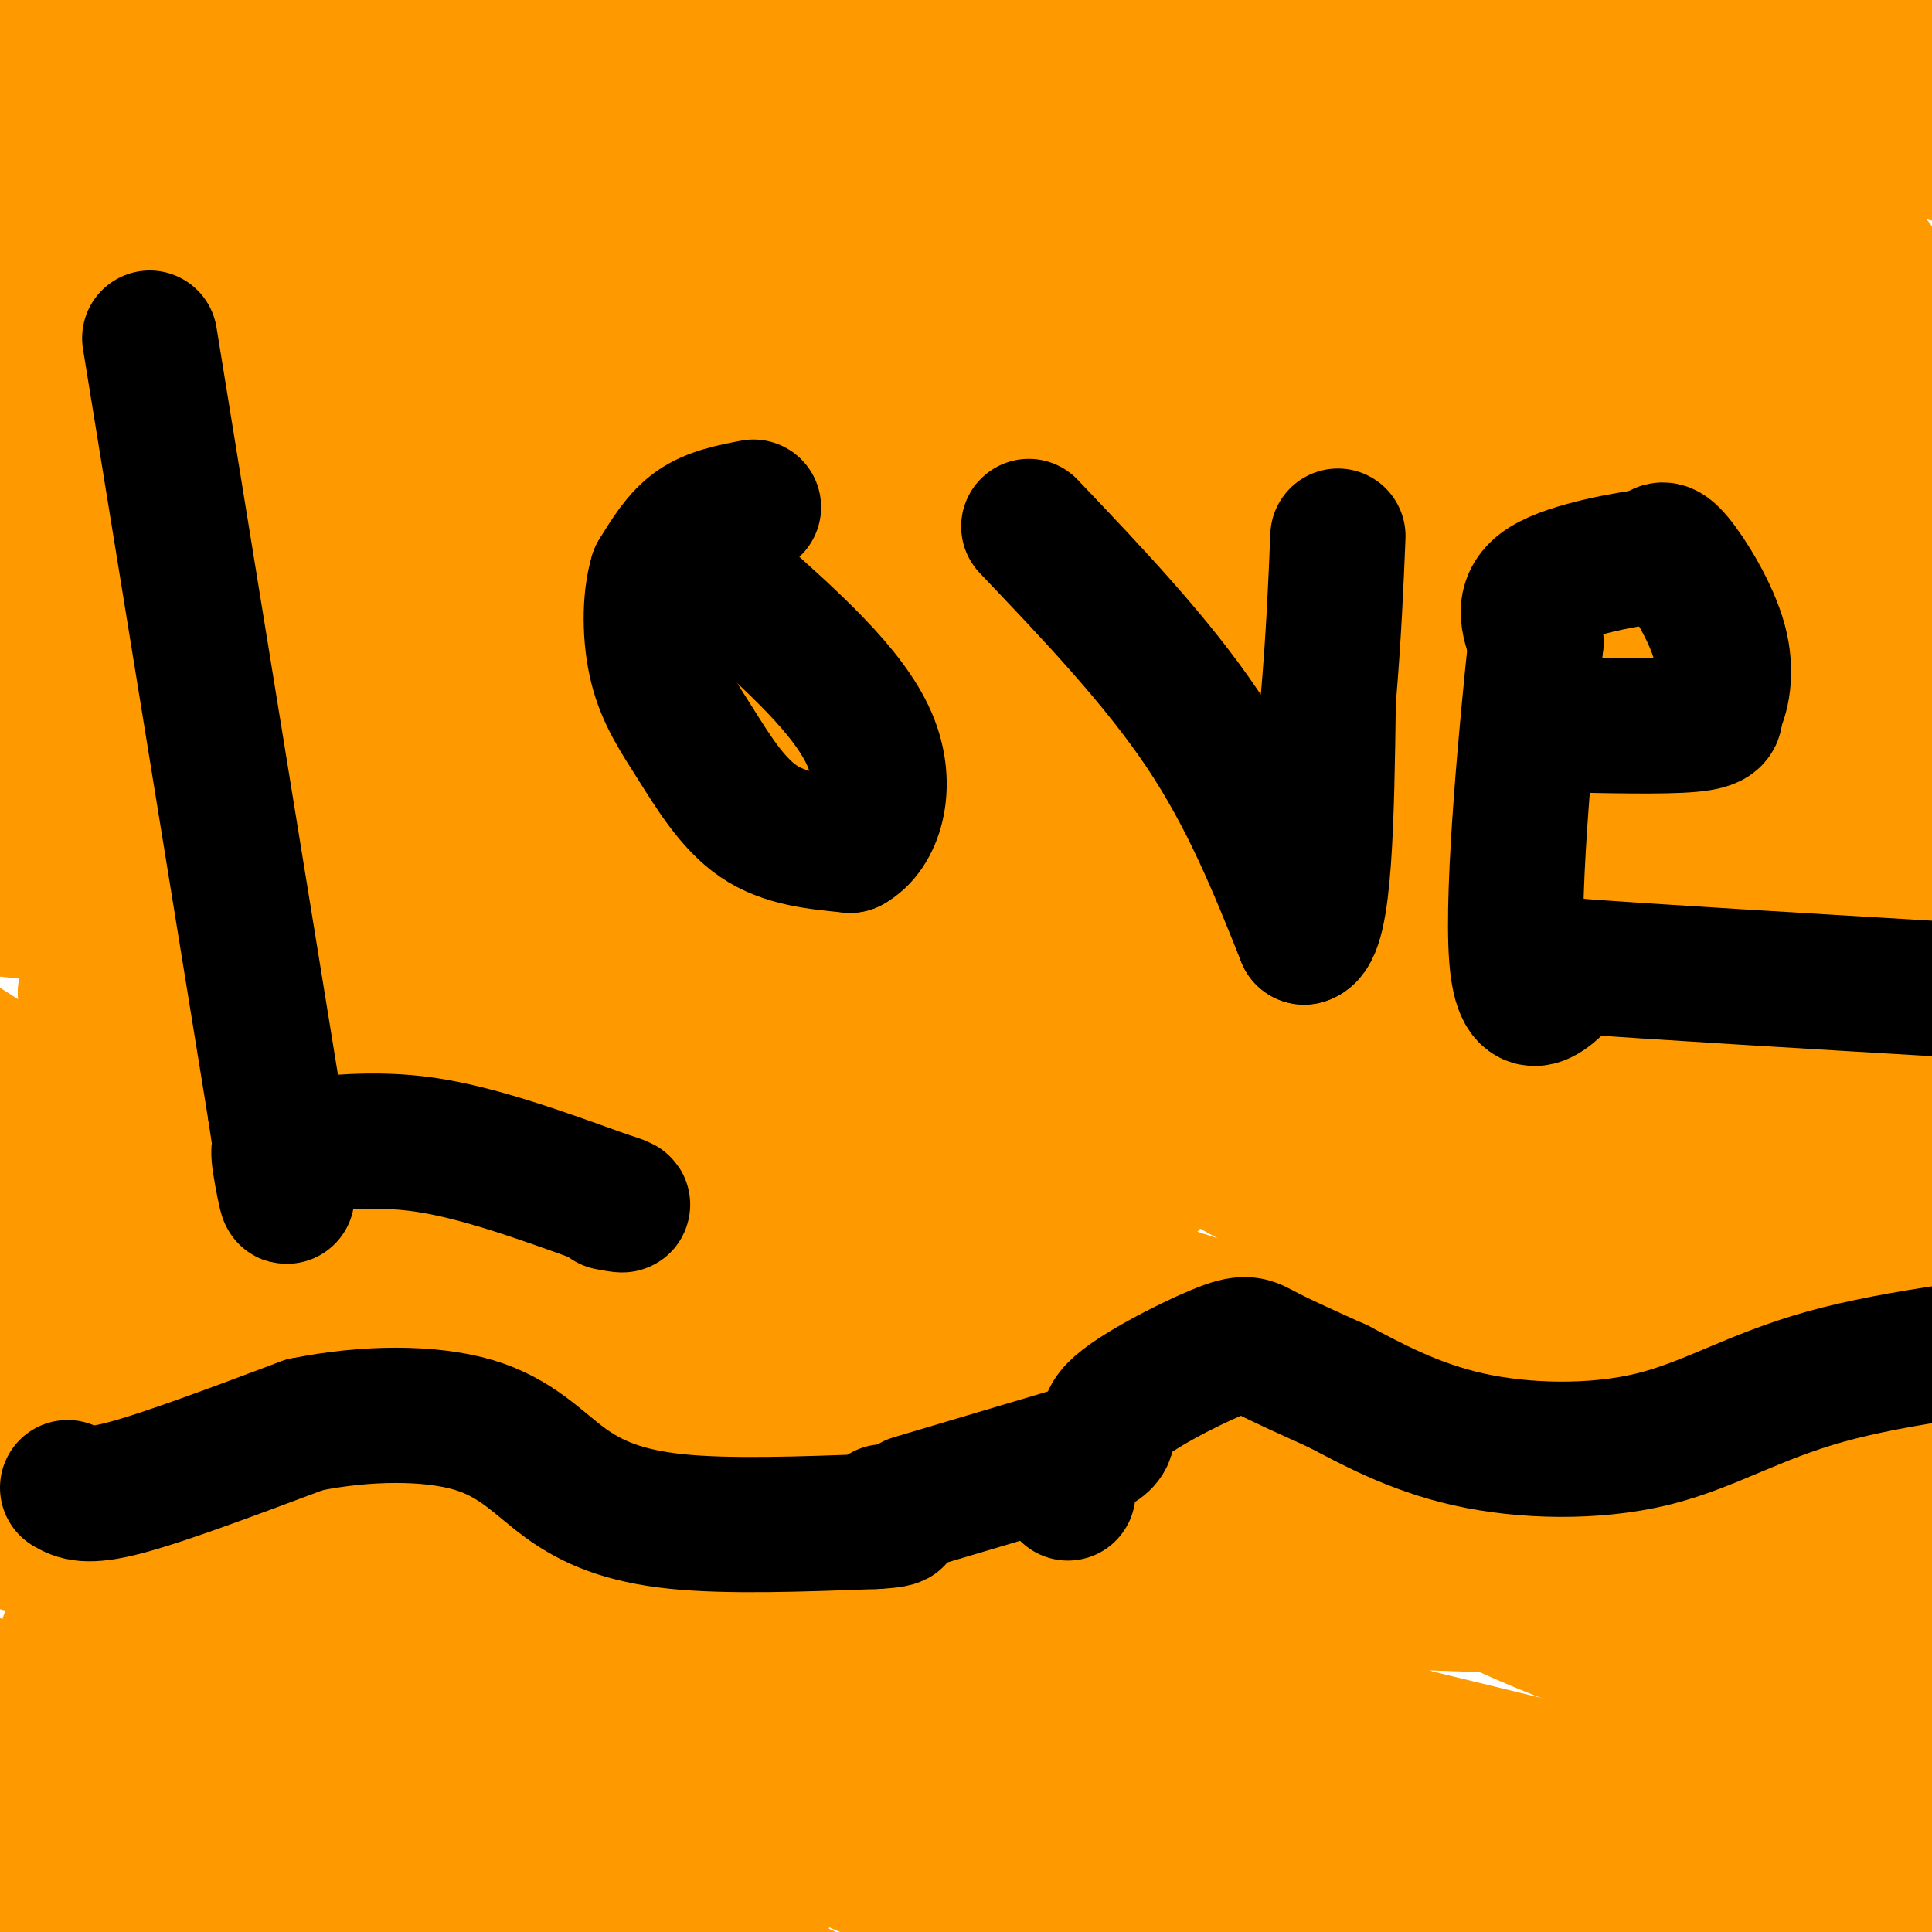 <svg viewBox='0 0 400 400' version='1.1' xmlns='http://www.w3.org/2000/svg' xmlns:xlink='http://www.w3.org/1999/xlink'><g fill='none' stroke='#ff9900' stroke-width='28' stroke-linecap='round' stroke-linejoin='round'><path d='M7,11c0.000,0.000 0.100,0.100 0.1,0.1'/><path d='M7.1,11.1c5.833,1.000 20.367,3.450 34.9,5.9'/><path d='M42,17c11.073,1.896 21.307,3.684 31,7c9.693,3.316 18.847,8.158 28,13'/><path d='M242,28c0.000,0.000 194.000,0.000 194,0'/><path d='M347,28c-64.417,9.000 -128.833,18.000 -199,33c-70.167,15.000 -146.083,36.000 -222,57'/><path d='M66,257c27.583,-5.167 55.167,-10.333 74,-15c18.833,-4.667 28.917,-8.833 39,-13'/><path d='M175,182c42.718,31.636 85.435,63.273 116,84c30.565,20.727 48.976,30.545 38,21c-10.976,-9.545 -51.340,-38.455 -97,-66c-45.660,-27.545 -96.617,-53.727 -141,-75c-44.383,-21.273 -82.191,-37.636 -120,-54'/><path d='M14,115c74.372,21.139 148.743,42.278 178,53c29.257,10.722 13.399,11.029 -12,1c-25.399,-10.029 -60.338,-30.392 -82,-46c-21.662,-15.608 -30.046,-26.459 -98,-65c-67.954,-38.541 -195.477,-104.770 -323,-171'/><path d='M63,85c0.000,0.000 575.000,283.000 575,283'/><path d='M212,123c-69.014,-34.080 -138.028,-68.160 -162,-81c-23.972,-12.840 -2.902,-4.441 12,2c14.902,6.441 23.637,10.924 38,19c14.363,8.076 34.354,19.744 57,35c22.646,15.256 47.946,34.100 78,60c30.054,25.900 64.861,58.858 85,80c20.139,21.142 25.611,30.469 -20,-14c-45.611,-44.469 -142.306,-142.735 -239,-241'/><path d='M95,9c0.000,0.000 324.000,225.000 324,225'/><path d='M296,190c-109.600,-55.244 -219.200,-110.489 -258,-131c-38.800,-20.511 -6.800,-6.289 74,35c80.800,41.289 210.400,109.644 340,178'/><path d='M270,175c-72.833,-41.417 -145.667,-82.833 -227,-125c-81.333,-42.167 -171.167,-85.083 -261,-128'/><path d='M394,338c0.000,0.000 174.000,114.000 174,114'/><path d='M311,375c0.000,0.000 -356.000,-161.000 -356,-161'/><path d='M26,245c80.750,45.333 161.500,90.667 208,118c46.500,27.333 58.750,36.667 71,46'/><path d='M132,305c0.000,0.000 -140.000,-89.000 -140,-89'/><path d='M12,220c0.000,0.000 405.000,217.000 405,217'/><path d='M298,364c-20.168,-13.673 -40.336,-27.346 -87,-54c-46.664,-26.654 -119.826,-66.288 -142,-80c-22.174,-13.712 6.638,-1.500 11,-1c4.362,0.500 -15.728,-10.711 32,9c47.728,19.711 163.273,70.345 157,57c-6.273,-13.345 -134.364,-90.670 -206,-136c-71.636,-45.330 -86.818,-58.665 -102,-72'/><path d='M376,203c-62.583,-38.917 -125.167,-77.833 -184,-113c-58.833,-35.167 -113.917,-66.583 -169,-98'/><path d='M206,52c0.000,0.000 256.000,106.000 256,106'/><path d='M308,80c0.000,0.000 460.000,180.000 460,180'/><path d='M116,56c0.000,0.000 323.000,203.000 323,203'/><path d='M140,146c0.000,0.000 -167.000,-93.000 -167,-93'/><path d='M130,139c0.000,0.000 593.000,389.000 593,389'/><path d='M291,172c-41.316,-33.249 -82.632,-66.498 -99,-81c-16.368,-14.502 -7.789,-10.258 -12,-14c-4.211,-3.742 -21.211,-15.469 12,1c33.211,16.469 116.632,61.134 185,99c68.368,37.866 121.684,68.933 175,100'/><path d='M308,147c0.000,0.000 -287.000,-190.000 -287,-190'/><path d='M365,207c0.000,0.000 63.000,17.000 63,17'/><path d='M350,169c0.000,0.000 -224.000,-173.000 -224,-173'/><path d='M138,66c46.013,24.716 92.026,49.432 111,58c18.974,8.568 10.911,0.987 17,5c6.089,4.013 26.332,19.619 -5,0c-31.332,-19.619 -114.238,-74.463 -163,-105c-48.762,-30.537 -63.381,-36.769 -78,-43'/><path d='M133,28c0.000,0.000 379.000,186.000 379,186'/><path d='M397,119c0.000,0.000 -431.000,-137.000 -431,-137'/><path d='M112,28c79.500,30.833 159.000,61.667 228,85c69.000,23.333 127.500,39.167 186,55'/><path d='M223,21c0.000,0.000 0.100,0.100 0.1,0.1'/><path d='M222,21c-9.079,-2.656 -18.158,-5.312 -37,-7c-18.842,-1.688 -47.447,-2.407 -102,-7c-54.553,-4.593 -135.054,-13.059 -83,0c52.054,13.059 236.664,47.645 314,62c77.336,14.355 47.398,8.480 36,4c-11.398,-4.480 -4.257,-7.566 -5,-11c-0.743,-3.434 -9.372,-7.217 -18,-11'/><path d='M327,51c-3.607,-1.964 -3.625,-1.375 -9,-2c-5.375,-0.625 -16.107,-2.464 -1,3c15.107,5.464 56.054,18.232 97,31'/><path d='M290,31c0.000,0.000 -182.000,-74.000 -182,-74'/><path d='M388,21c0.000,0.000 36.000,7.000 36,7'/><path d='M189,158c36.019,19.961 72.037,39.921 86,48c13.963,8.079 5.869,4.276 -11,-3c-16.869,-7.276 -42.515,-18.024 -57,-27c-14.485,-8.976 -17.810,-16.179 -25,-22c-7.190,-5.821 -18.243,-10.259 9,0c27.243,10.259 92.784,35.217 138,51c45.216,15.783 70.108,22.392 95,29'/><path d='M400,179c-1.583,-1.500 -3.167,-3.000 -2,-4c1.167,-1.000 5.083,-1.500 9,-2'/><path d='M401,163c-10.378,-3.689 -20.756,-7.378 -27,-24c-6.244,-16.622 -8.356,-46.178 -8,-57c0.356,-10.822 3.178,-2.911 6,5'/><path d='M372,87c7.167,7.333 22.083,23.167 37,39'/><path d='M385,70c0.000,0.000 0.100,0.100 0.1,0.1'/><path d='M403,32c-6.135,-3.841 -12.270,-7.681 -18,-10c-5.730,-2.319 -11.055,-3.116 -22,-6c-10.945,-2.884 -27.511,-7.856 -21,-5c6.511,2.856 36.099,13.538 39,14c2.901,0.462 -20.885,-9.297 -39,-14c-18.115,-4.703 -30.557,-4.352 -43,-4'/><path d='M299,7c-23.756,-1.378 -61.644,-2.822 -41,0c20.644,2.822 99.822,9.911 179,17'/><path d='M376,5c-58.324,-2.396 -116.648,-4.791 -148,-5c-31.352,-0.209 -35.734,1.769 -36,2c-0.266,0.231 3.582,-1.284 36,15c32.418,16.284 93.405,50.367 128,68c34.595,17.633 42.797,18.817 51,20'/><path d='M403,77c-8.083,-13.167 -16.167,-26.333 -23,-31c-6.833,-4.667 -12.417,-0.833 -18,3'/><path d='M362,49c-3.667,0.500 -3.833,0.250 -4,0'/><path d='M351,38c0.000,0.000 15.000,-20.000 15,-20'/><path d='M366,18c2.511,-6.178 1.289,-11.622 4,-14c2.711,-2.378 9.356,-1.689 16,-1'/><path d='M386,3c4.144,0.161 6.504,1.065 9,2c2.496,0.935 5.127,1.903 1,5c-4.127,3.097 -15.014,8.325 -21,11c-5.986,2.675 -7.073,2.797 -11,0c-3.927,-2.797 -10.693,-8.513 -17,-11c-6.307,-2.487 -12.153,-1.743 -18,-1'/><path d='M329,9c-8.619,-0.489 -21.166,-1.211 -39,0c-17.834,1.211 -40.956,4.356 -55,9c-14.044,4.644 -19.012,10.789 -31,13c-11.988,2.211 -30.997,0.489 -58,4c-27.003,3.511 -62.002,12.256 -97,21'/><path d='M49,56c-28.167,6.333 -50.083,11.667 -72,17'/><path d='M3,98c103.582,50.853 207.164,101.706 269,130c61.836,28.294 81.926,34.029 89,38c7.074,3.971 1.133,6.178 -20,-1c-21.133,-7.178 -57.459,-23.740 -103,-37c-45.541,-13.260 -100.297,-23.217 -160,-31c-59.703,-7.783 -124.351,-13.391 -189,-19'/><path d='M23,222c145.889,31.186 291.779,62.371 337,71c45.221,8.629 -10.226,-5.299 -62,-29c-51.774,-23.701 -99.873,-57.176 -157,-89c-57.127,-31.824 -123.280,-61.997 -129,-63c-5.720,-1.003 48.993,27.164 105,54c56.007,26.836 113.310,52.340 160,73c46.690,20.660 82.769,36.474 126,53c43.231,16.526 93.616,33.763 144,51'/><path d='M190,274c-30.667,-2.917 -61.333,-5.833 -95,-7c-33.667,-1.167 -70.333,-0.583 -107,0'/><path d='M46,311c39.583,11.500 79.167,23.000 142,37c62.833,14.000 148.917,30.500 235,47'/><path d='M369,313c-37.339,-14.536 -74.679,-29.071 -155,-54c-80.321,-24.929 -203.625,-60.250 -196,-53c7.625,7.250 146.179,57.071 245,90c98.821,32.929 157.911,48.964 217,65'/><path d='M343,302c0.000,0.000 -360.000,-54.000 -360,-54'/><path d='M118,317c0.000,0.000 341.000,83.000 341,83'/><path d='M238,218c-75.500,-24.250 -151.000,-48.500 -196,-61c-45.000,-12.500 -59.500,-13.250 -74,-14'/><path d='M196,200c0.000,0.000 219.000,35.000 219,35'/><path d='M355,202c-115.167,-17.250 -230.333,-34.500 -299,-42c-68.667,-7.500 -90.833,-5.250 -113,-3'/><path d='M62,244c60.250,17.750 120.500,35.500 98,19c-22.500,-16.500 -127.750,-67.250 -233,-118'/><path d='M9,111c20.083,2.833 40.167,5.667 38,4c-2.167,-1.667 -26.583,-7.833 -51,-14'/><path d='M32,125c25.132,7.885 50.265,15.770 72,26c21.735,10.230 40.073,22.804 42,29c1.927,6.196 -12.558,6.014 -38,2c-25.442,-4.014 -61.841,-11.861 -94,-15c-32.159,-3.139 -60.080,-1.569 -88,0'/><path d='M8,170c77.533,-1.800 155.067,-3.600 178,-6c22.933,-2.400 -8.733,-5.400 -78,-1c-69.267,4.400 -176.133,16.200 -283,28'/><path d='M0,266c0.000,0.000 52.000,-1.000 52,-1'/><path d='M228,252c0.000,0.000 -5.000,-4.000 -5,-4'/><path d='M223,248c3.667,-1.111 15.333,-1.889 15,-3c-0.333,-1.111 -12.667,-2.556 -25,-4'/><path d='M213,241c-6.464,-0.512 -10.125,0.208 -9,0c1.125,-0.208 7.036,-1.345 -4,-8c-11.036,-6.655 -39.018,-18.827 -67,-31'/><path d='M133,202c-22.646,-6.489 -45.762,-7.211 -55,-7c-9.238,0.211 -4.600,1.356 -2,3c2.600,1.644 3.162,3.789 2,5c-1.162,1.211 -4.046,1.489 12,4c16.046,2.511 51.023,7.256 86,12'/><path d='M176,219c43.190,2.738 108.167,3.583 147,6c38.833,2.417 51.524,6.405 61,10c9.476,3.595 15.738,6.798 22,10'/><path d='M403,250c-30.083,-0.083 -60.167,-0.167 -75,-1c-14.833,-0.833 -14.417,-2.417 -14,-4'/><path d='M314,245c6.857,-0.714 31.000,-0.500 42,0c11.000,0.500 8.857,1.286 15,8c6.143,6.714 20.571,19.357 35,32'/><path d='M242,303c0.000,0.000 -12.000,-3.000 -12,-3'/><path d='M230,300c-1.774,0.881 -0.208,4.583 8,7c8.208,2.417 23.060,3.548 33,6c9.940,2.452 14.970,6.226 20,10'/><path d='M291,323c8.444,4.400 19.556,10.400 37,17c17.444,6.600 41.222,13.800 65,21'/><path d='M393,361c2.679,2.282 -23.125,-2.514 -36,-7c-12.875,-4.486 -12.823,-8.663 -21,-13c-8.177,-4.337 -24.584,-8.832 -37,-12c-12.416,-3.168 -20.843,-5.007 -52,-6c-31.157,-0.993 -85.045,-1.141 -105,-1c-19.955,0.141 -5.978,0.570 8,1'/><path d='M150,323c5.822,1.089 16.378,3.311 74,6c57.622,2.689 162.311,5.844 267,9'/><path d='M36,284c101.423,6.964 202.845,13.929 244,19c41.155,5.071 22.042,8.250 -33,-5c-55.042,-13.250 -146.012,-42.929 -210,-62c-63.988,-19.071 -100.994,-27.536 -138,-36'/><path d='M134,272c48.901,13.938 97.802,27.876 123,36c25.198,8.124 26.692,10.435 32,14c5.308,3.565 14.429,8.383 -27,-2c-41.429,-10.383 -133.408,-35.967 -201,-53c-67.592,-17.033 -110.796,-25.517 -154,-34'/><path d='M66,365c0.000,0.000 123.000,58.000 123,58'/><path d='M14,383c0.000,0.000 -213.000,-108.000 -213,-108'/><path d='M7,289c123.978,46.667 247.956,93.333 286,109c38.044,15.667 -9.844,0.333 -35,-9c-25.156,-9.333 -27.578,-12.667 -30,-16'/><path d='M228,373c-7.583,7.417 -15.167,14.833 -48,0c-32.833,-14.833 -90.917,-51.917 -149,-89'/><path d='M31,284c-13.893,-10.702 25.875,7.042 75,30c49.125,22.958 107.607,51.131 146,71c38.393,19.869 56.696,31.435 75,43'/><path d='M129,390c0.000,0.000 -192.000,-60.000 -192,-60'/><path d='M14,339c59.679,12.443 119.357,24.885 179,35c59.643,10.115 119.250,17.901 125,16c5.750,-1.901 -42.356,-13.489 -112,-28c-69.644,-14.511 -160.827,-31.945 -201,-42c-40.173,-10.055 -29.335,-12.730 16,3c45.335,15.730 125.168,49.865 205,84'/><path d='M191,392c0.000,0.000 -195.000,-96.000 -195,-96'/><path d='M1,297c83.083,32.833 166.167,65.667 229,89c62.833,23.333 105.417,37.167 148,51'/><path d='M163,388c-35.500,-6.750 -71.000,-13.500 -122,-19c-51.000,-5.500 -117.500,-9.750 -184,-14'/><path d='M25,403c0.000,0.000 26.000,4.000 26,4'/><path d='M157,401c-25.500,-0.750 -51.000,-1.500 -73,-1c-22.000,0.500 -40.500,2.250 -59,4'/><path d='M22,399c0.000,0.000 -54.000,-17.000 -54,-17'/><path d='M17,391c0.000,0.000 124.000,16.000 124,16'/><path d='M158,396c-3.467,-2.378 -6.933,-4.756 -36,-11c-29.067,-6.244 -83.733,-16.356 -115,-21c-31.267,-4.644 -39.133,-3.822 -47,-3'/></g>
<g fill='none' stroke='#000000' stroke-width='28' stroke-linecap='round' stroke-linejoin='round'><path d='M31,70c0.000,0.000 26.000,160.000 26,160'/><path d='M57,230c4.226,27.451 1.793,16.080 1,11c-0.793,-5.080 0.056,-3.868 5,-4c4.944,-0.132 13.984,-1.609 25,0c11.016,1.609 24.008,6.305 37,11'/><path d='M125,248c6.333,2.000 3.667,1.500 1,1'/><path d='M156,105c-4.333,0.833 -8.667,1.667 -12,4c-3.333,2.333 -5.667,6.167 -8,10'/><path d='M136,119c-1.576,5.120 -1.515,12.919 0,19c1.515,6.081 4.485,10.445 8,16c3.515,5.555 7.576,12.301 13,16c5.424,3.699 12.212,4.349 19,5'/><path d='M176,175c5.089,-2.733 8.311,-12.067 4,-22c-4.311,-9.933 -16.156,-20.467 -28,-31'/><path d='M213,109c13.250,13.917 26.500,27.833 36,42c9.500,14.167 15.250,28.583 21,43'/><path d='M270,194c4.333,-1.000 4.667,-25.000 5,-49'/><path d='M275,145c1.167,-13.833 1.583,-23.917 2,-34'/><path d='M322,150c11.250,0.250 22.500,0.500 28,0c5.500,-0.500 5.250,-1.750 5,-3'/><path d='M355,147c1.488,-2.631 2.708,-7.708 1,-14c-1.708,-6.292 -6.345,-13.798 -9,-17c-2.655,-3.202 -3.327,-2.101 -4,-1'/><path d='M343,115c-5.644,0.644 -17.756,2.756 -23,6c-5.244,3.244 -3.622,7.622 -2,12'/><path d='M318,133c-1.733,16.222 -5.067,50.778 -4,65c1.067,14.222 6.533,8.111 12,2'/><path d='M326,200c15.333,1.167 47.667,3.083 80,5'/><path d='M14,308c1.917,1.083 3.833,2.167 12,0c8.167,-2.167 22.583,-7.583 37,-13'/><path d='M63,295c12.735,-2.611 26.073,-2.638 35,0c8.927,2.638 13.442,7.941 19,12c5.558,4.059 12.159,6.874 23,8c10.841,1.126 25.920,0.563 41,0'/><path d='M181,315c7.167,-0.333 4.583,-1.167 2,-2'/><path d='M221,309c0.000,0.000 0.100,0.100 0.1,0.1'/><path d='M189,311c0.000,0.000 37.000,-11.000 37,-11'/><path d='M226,300c5.695,-2.809 1.434,-4.330 5,-8c3.566,-3.670 14.960,-9.488 21,-12c6.040,-2.512 6.726,-1.718 10,0c3.274,1.718 9.137,4.359 15,7'/><path d='M277,287c6.525,3.396 15.337,8.384 27,11c11.663,2.616 26.179,2.858 38,0c11.821,-2.858 20.949,-8.817 36,-13c15.051,-4.183 36.026,-6.592 57,-9'/></g>
</svg>